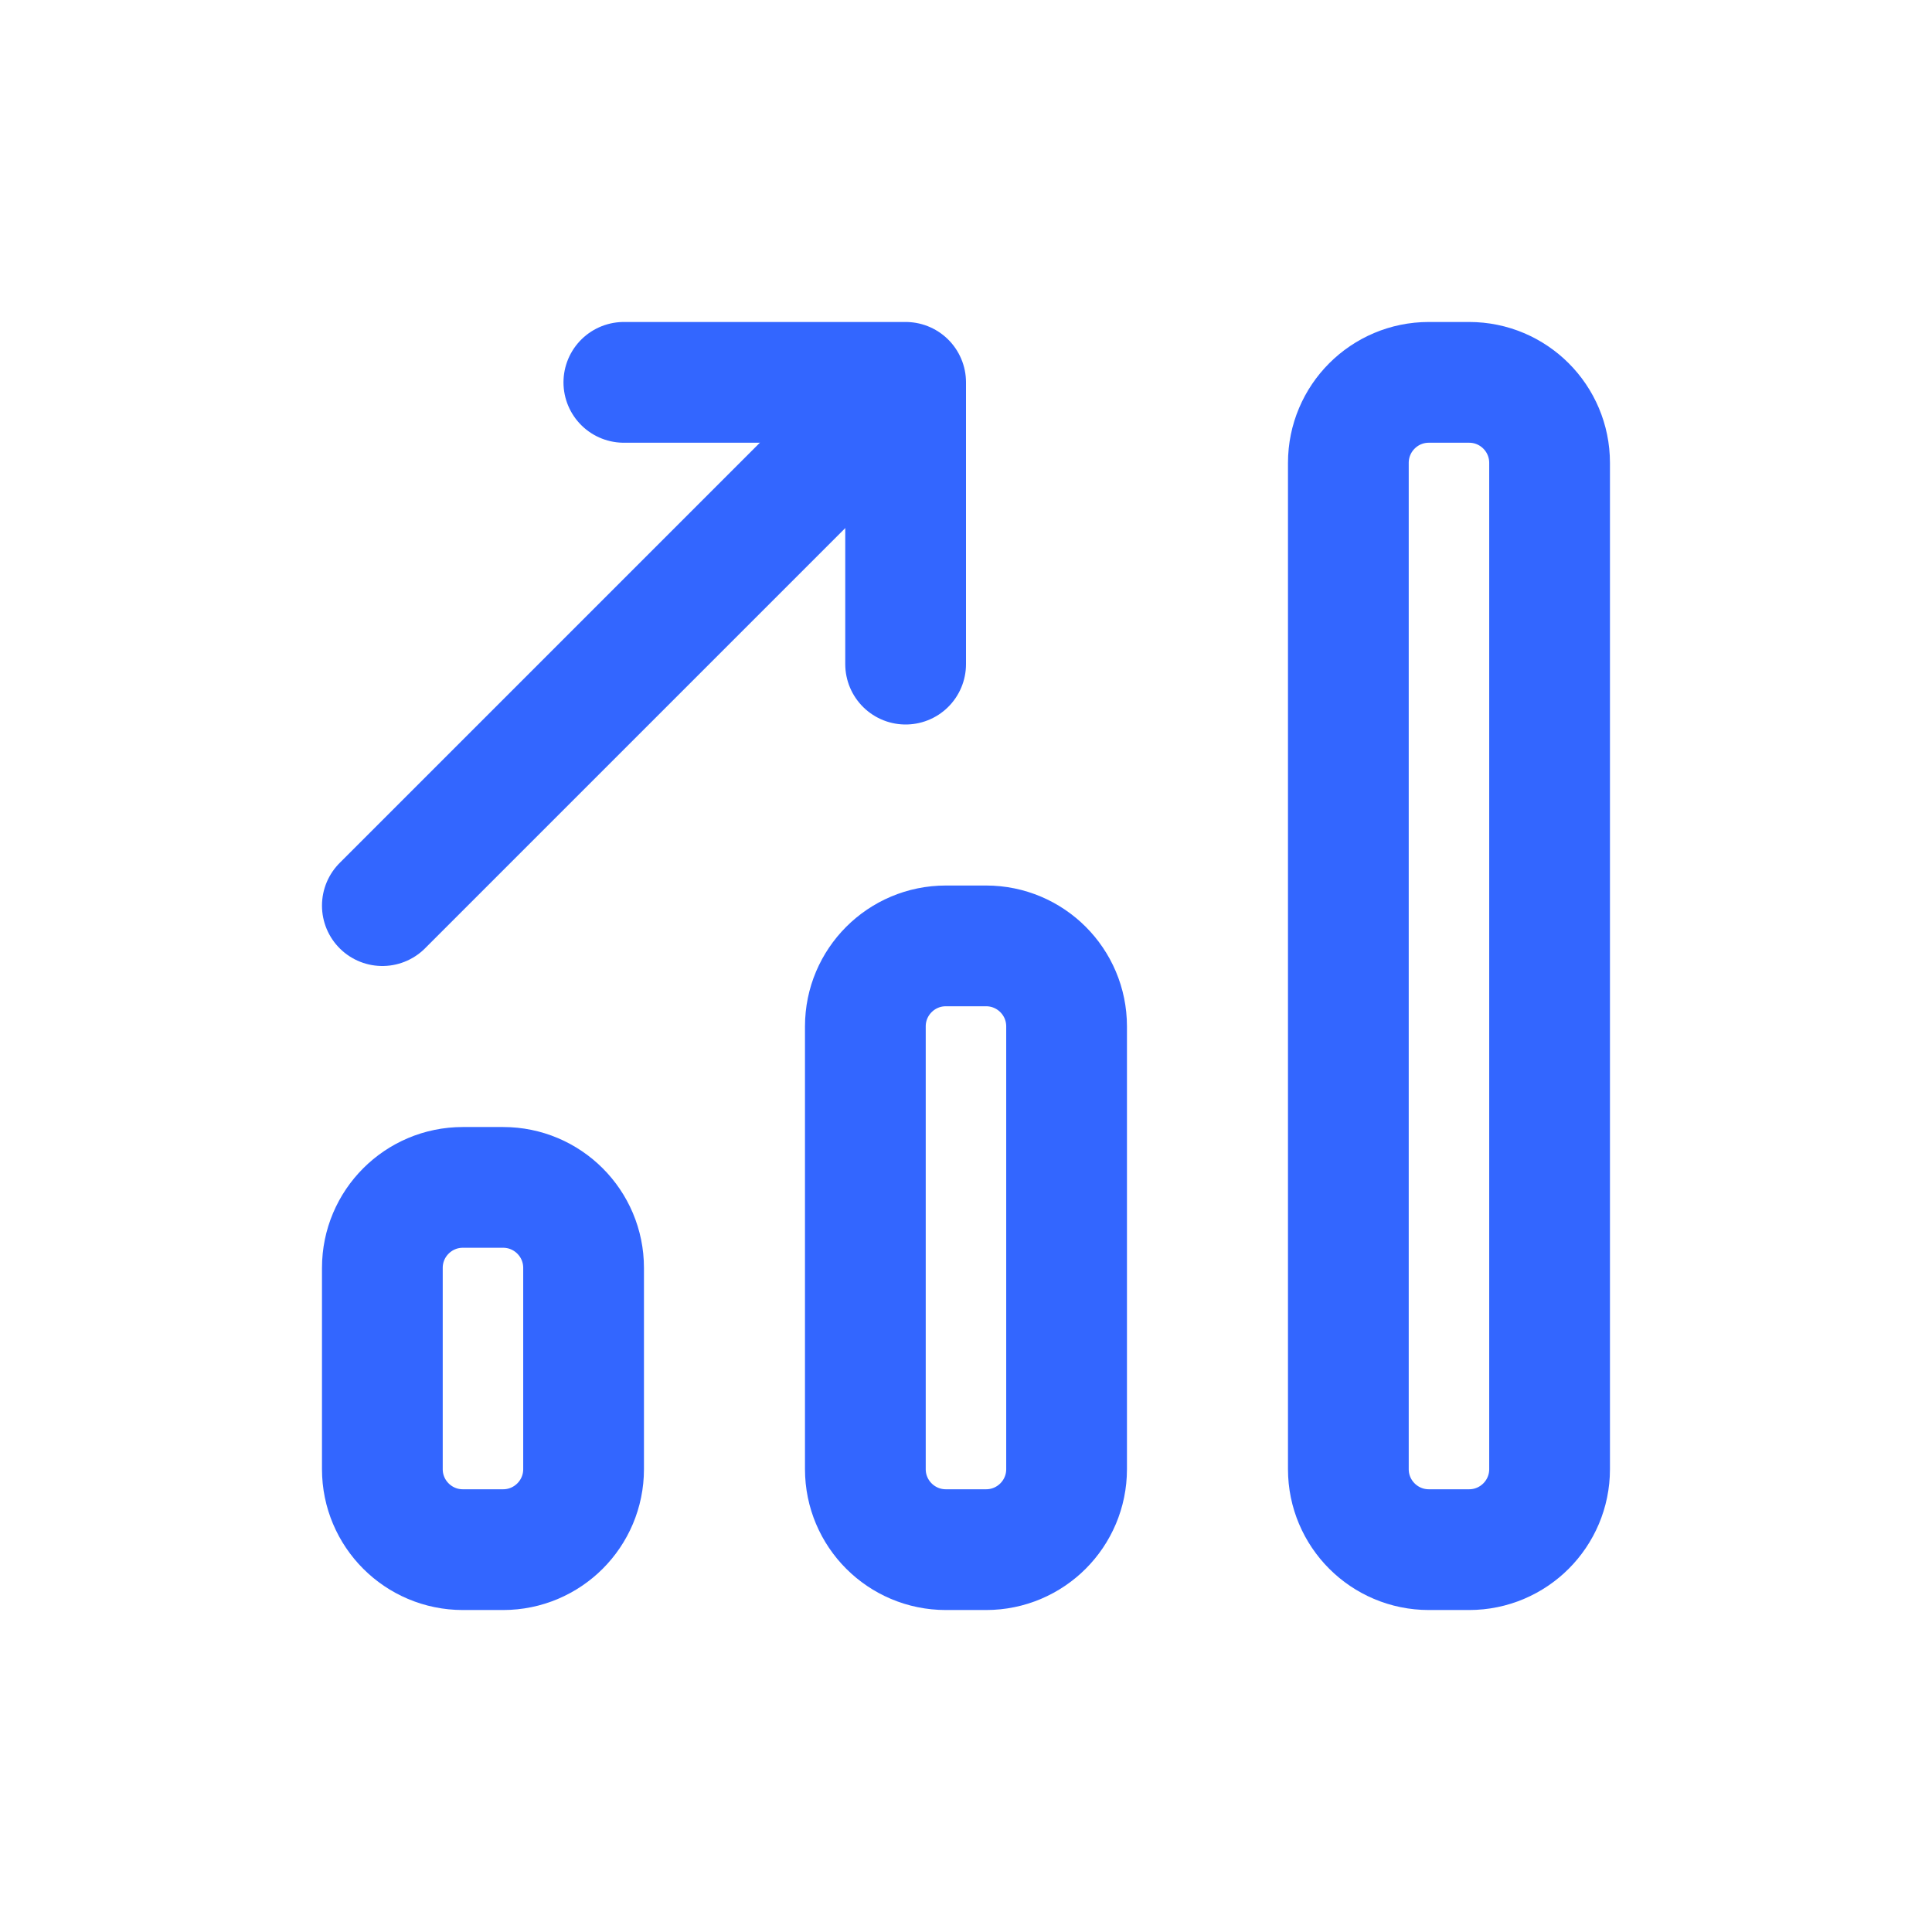 <svg width="32" height="32" viewBox="0 0 32 32" fill="none" xmlns="http://www.w3.org/2000/svg">
<path d="M6.333 15L13.666 7.667" stroke="#3366FF" stroke-width="2" stroke-linecap="round" stroke-linejoin="round"/>
<path d="M7.666 25.667H8.333C9.069 25.667 9.666 25.07 9.666 24.334V21C9.666 20.264 9.069 19.667 8.333 19.667H7.666C6.93 19.667 6.333 20.264 6.333 21V24.334C6.333 25.07 6.93 25.667 7.666 25.667Z" stroke="#3366FF" stroke-width="2" stroke-linecap="round" stroke-linejoin="round"/>
<path d="M15.666 25.667H16.333C17.069 25.667 17.666 25.07 17.666 24.334V17C17.666 16.264 17.069 15.667 16.333 15.667H15.666C14.93 15.667 14.333 16.264 14.333 17V24.334C14.333 25.07 14.93 25.667 15.666 25.667Z" stroke="#3366FF" stroke-width="2" stroke-linecap="round" stroke-linejoin="round"/>
<path d="M23.666 25.667H24.333C25.069 25.667 25.666 25.07 25.666 24.334V7.667C25.666 6.93 25.069 6.333 24.333 6.333H23.666C22.93 6.333 22.333 6.93 22.333 7.667V24.334C22.333 25.07 22.93 25.667 23.666 25.667Z" stroke="#3366FF" stroke-width="2" stroke-linecap="round" stroke-linejoin="round"/>
<path d="M15 11V6.333H10.333" stroke="#3366FF" stroke-width="2" stroke-linecap="round" stroke-linejoin="round"/>
</svg>
